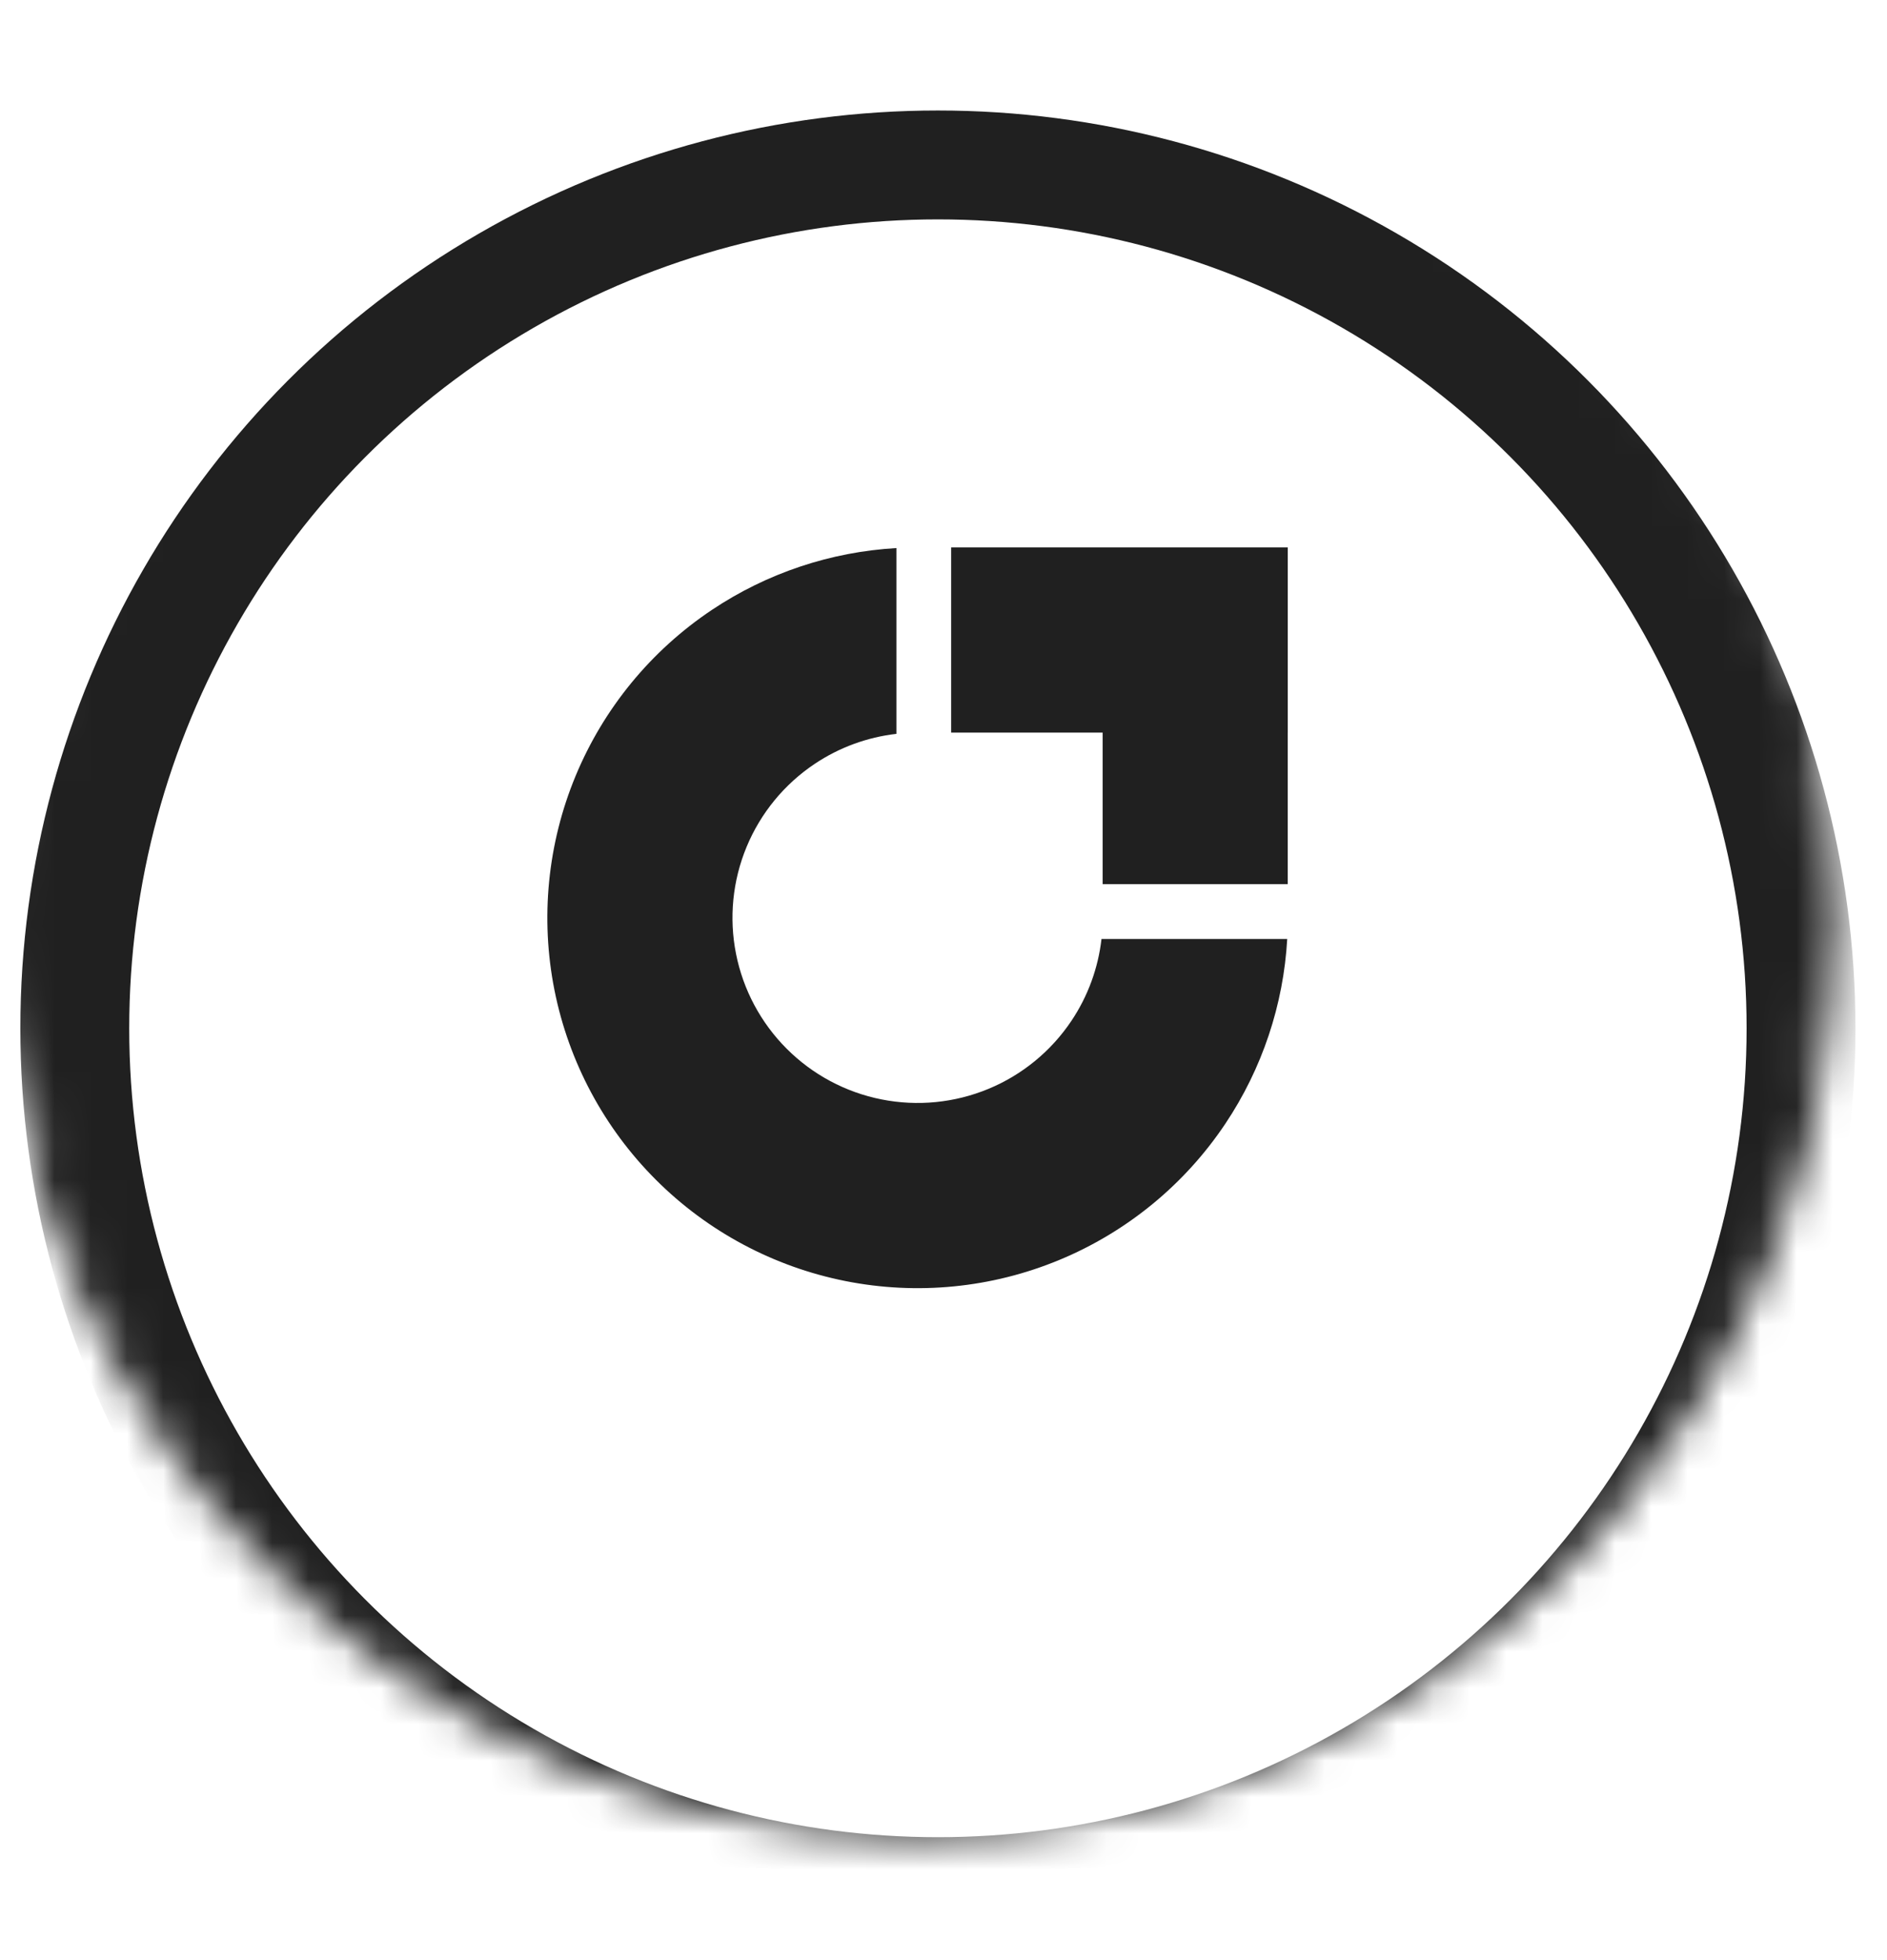 <svg width="52" height="54" viewBox="0 0 52 54" fill="none" xmlns="http://www.w3.org/2000/svg">
<mask id="mask0_4100_6978" style="mask-type:alpha" maskUnits="userSpaceOnUse" x="0" y="0" width="51" height="51">
<circle cx="25.285" cy="25.285" r="24.794" fill="#1C92FF" stroke="#202020" stroke-width="0.981"/>
</mask>
<g mask="url(#mask0_4100_6978)">
<g filter="url(#filter0_d_4100_6978)">
<circle cx="25.285" cy="25.174" r="25.285" fill="white"/>
<circle cx="25.285" cy="25.174" r="23.785" stroke="#202020" stroke-width="3"/>
</g>
<path fill-rule="evenodd" clip-rule="evenodd" d="M35.472 25.868C35.369 27.681 34.782 29.438 33.77 30.953C32.649 32.631 31.055 33.939 29.191 34.711C27.326 35.484 25.275 35.686 23.296 35.292C21.317 34.898 19.499 33.927 18.072 32.5C16.645 31.073 15.673 29.255 15.279 27.276C14.886 25.296 15.088 23.245 15.86 21.381C16.632 19.516 17.94 17.923 19.618 16.802C21.134 15.789 22.89 15.203 24.703 15.099V20.217C23.901 20.309 23.128 20.591 22.452 21.043C21.613 21.604 20.959 22.401 20.573 23.333C20.187 24.265 20.086 25.291 20.283 26.28C20.48 27.27 20.966 28.179 21.679 28.892C22.392 29.606 23.302 30.092 24.291 30.288C25.281 30.485 26.306 30.384 27.238 29.998C28.171 29.612 28.967 28.958 29.528 28.119C29.98 27.443 30.262 26.671 30.354 25.868H35.472Z" fill="#202020"/>
<path fill-rule="evenodd" clip-rule="evenodd" d="M34.559 15.082C34.557 15.082 34.555 15.082 34.553 15.082L30.385 15.082V15.082H26.211V20.183H30.385V24.357H35.486V20.183H35.487V15.082H34.559Z" fill="#202020"/>
</g>
<defs>
<filter id="filter0_d_4100_6978" x="0" y="-0.111" width="51.131" height="53.725" filterUnits="userSpaceOnUse" color-interpolation-filters="sRGB">
<feFlood flood-opacity="0" result="BackgroundImageFix"/>
<feColorMatrix in="SourceAlpha" type="matrix" values="0 0 0 0 0 0 0 0 0 0 0 0 0 0 0 0 0 0 127 0" result="hardAlpha"/>
<feOffset dx="0.561" dy="3.155"/>
<feComposite in2="hardAlpha" operator="out"/>
<feColorMatrix type="matrix" values="0 0 0 0 0.125 0 0 0 0 0.125 0 0 0 0 0.125 0 0 0 1 0"/>
<feBlend mode="normal" in2="BackgroundImageFix" result="effect1_dropShadow_4100_6978"/>
<feBlend mode="normal" in="SourceGraphic" in2="effect1_dropShadow_4100_6978" result="shape"/>
</filter>
</defs>
</svg>
